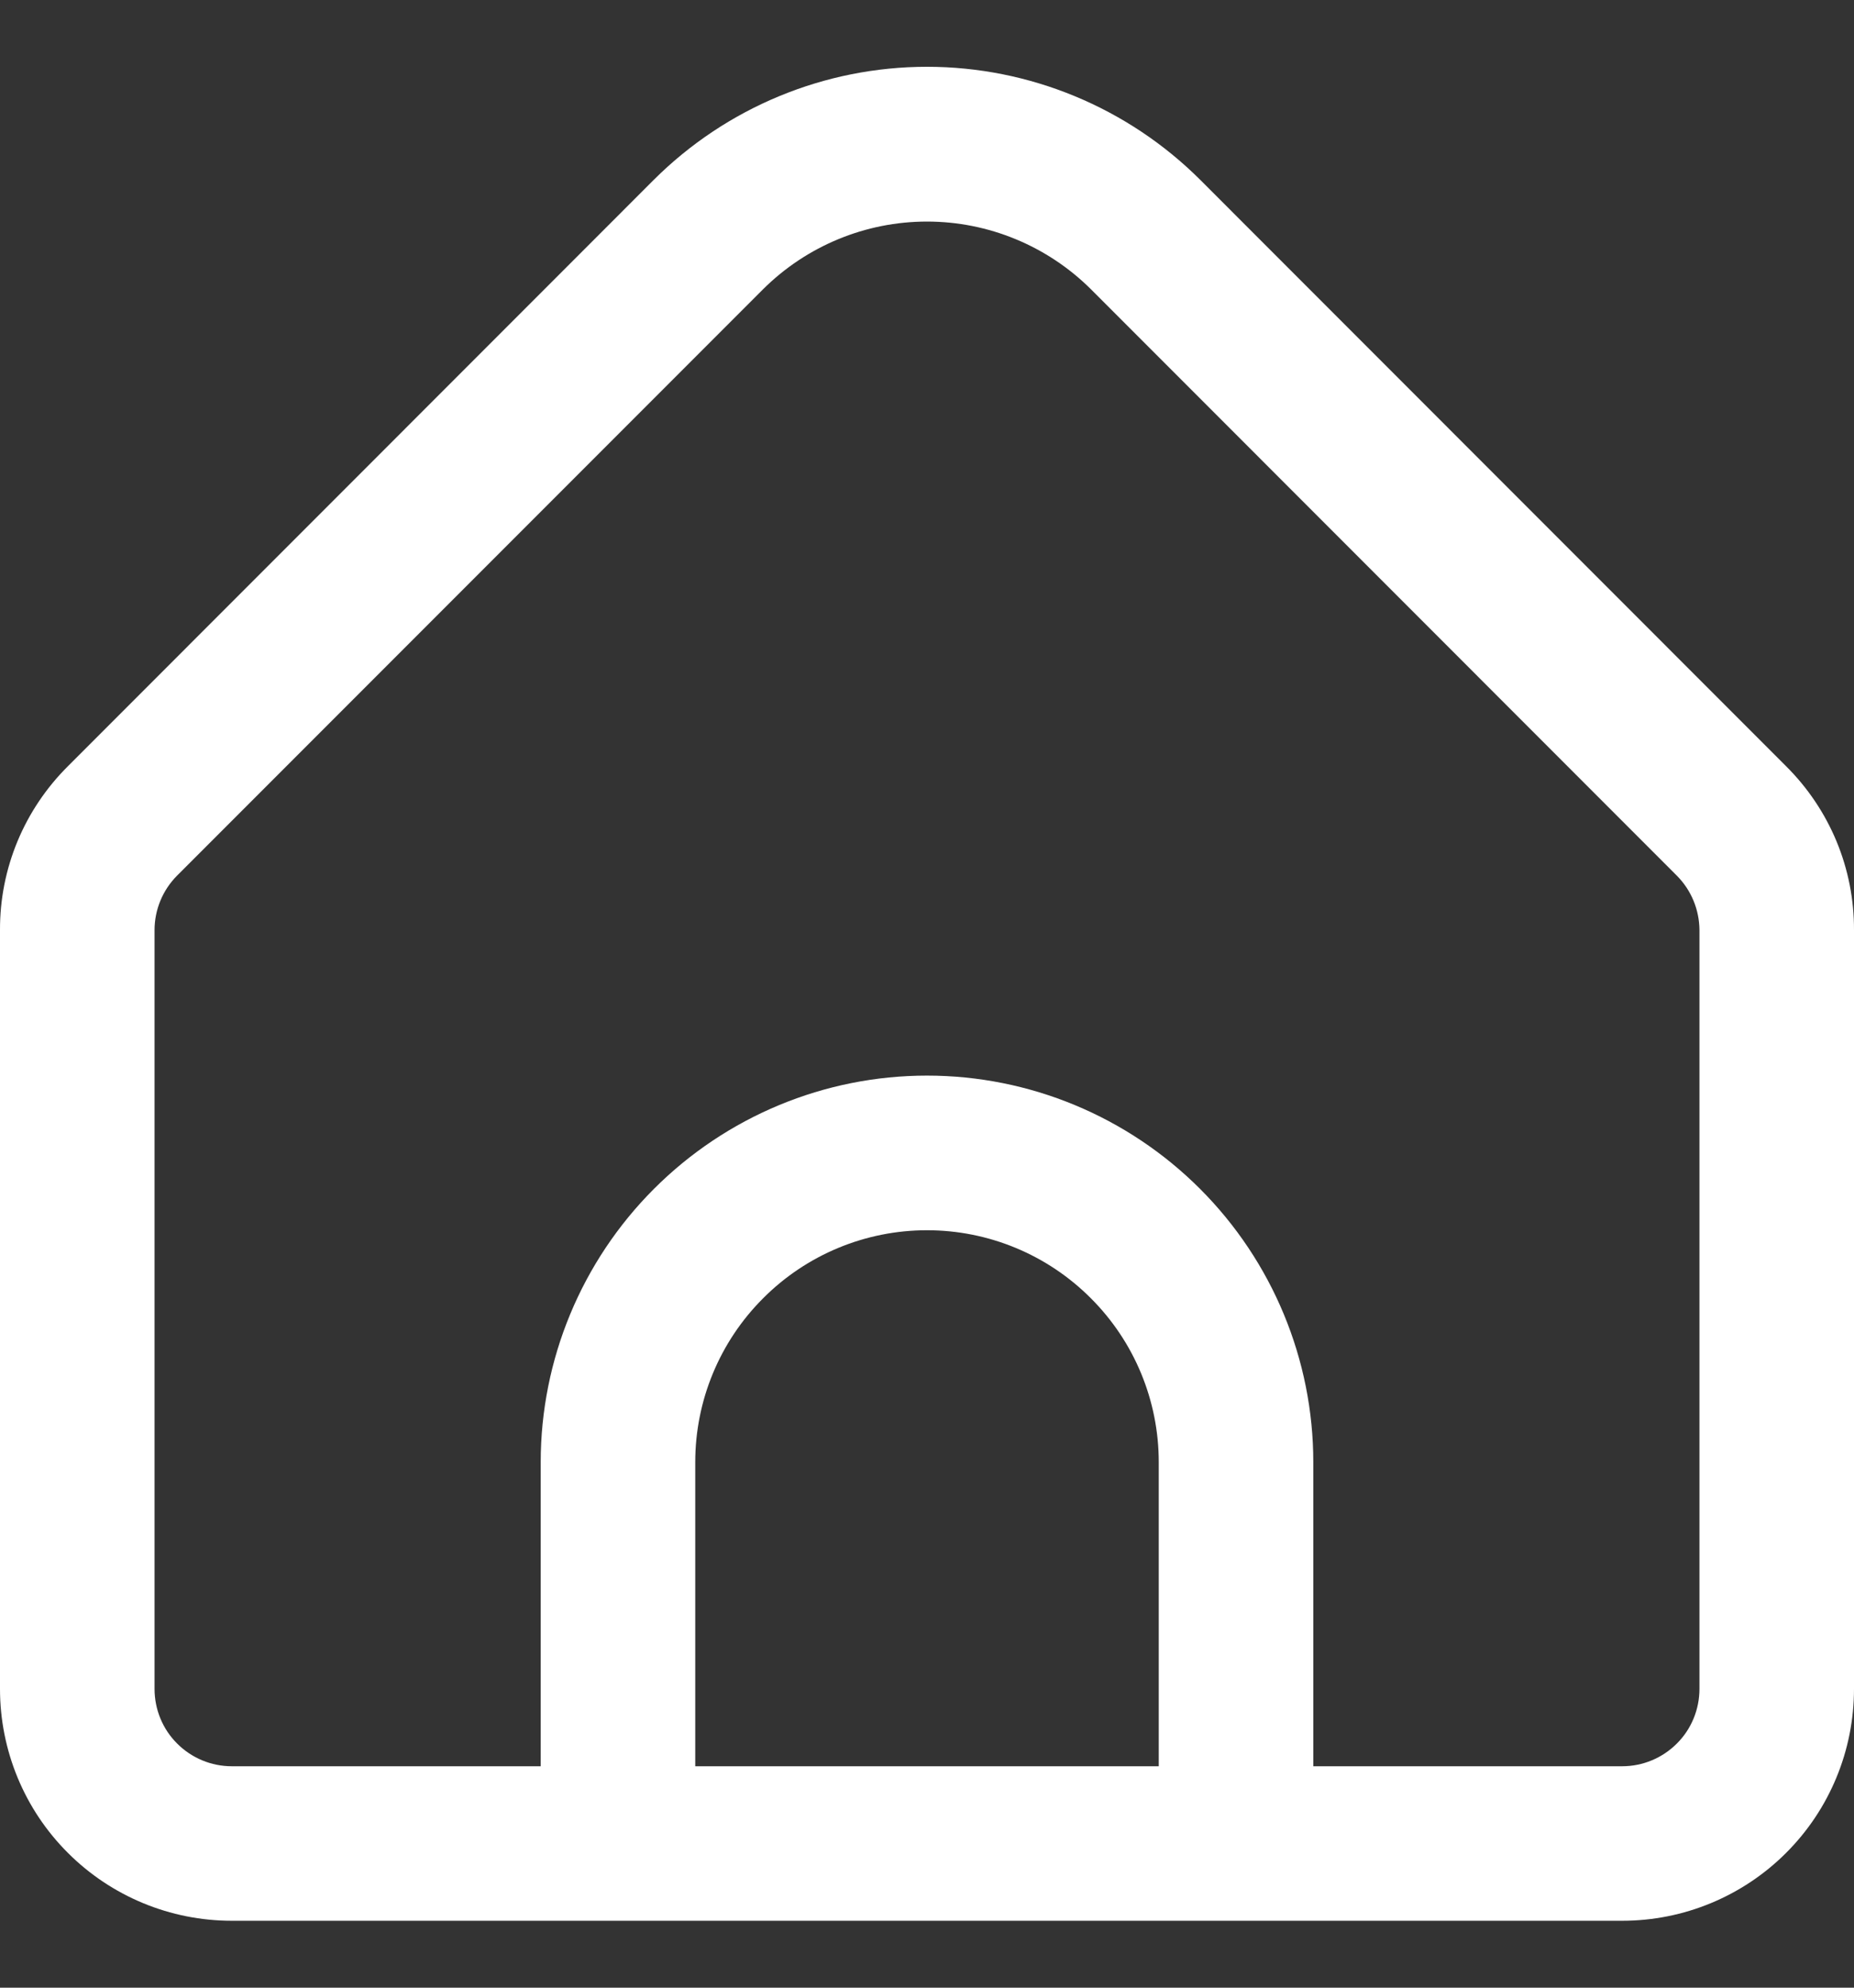 <svg width="14" height="15" viewBox="0 0 14 15" fill="none" xmlns="http://www.w3.org/2000/svg">
<rect x="0" y="0" width="14" height="15" fill="#333333" stroke="none"/>
<path d="M13.487 5.782L9.063 1.357C8.515 0.811 7.773 0.504 7 0.504C6.227 0.504 5.485 0.811 4.937 1.357L0.513 5.782C0.35 5.944 0.22 6.137 0.132 6.349C0.044 6.561 -0.001 6.789 7.04636e-06 7.019V12.745C7.04636e-06 13.21 0.184 13.655 0.513 13.983C0.841 14.311 1.286 14.495 1.75 14.495H12.25C12.714 14.495 13.159 14.311 13.487 13.983C13.816 13.655 14 13.21 14 12.745V7.019C14.001 6.789 13.956 6.561 13.868 6.349C13.78 6.137 13.65 5.944 13.487 5.782ZM8.75 13.329H5.25V11.034C5.25 10.57 5.434 10.125 5.763 9.797C6.091 9.468 6.536 9.284 7 9.284C7.464 9.284 7.909 9.468 8.237 9.797C8.566 10.125 8.75 10.57 8.75 11.034V13.329ZM12.833 12.745C12.833 12.9 12.772 13.049 12.662 13.158C12.553 13.267 12.405 13.329 12.25 13.329H9.917V11.034C9.917 10.261 9.609 9.519 9.062 8.972C8.515 8.425 7.774 8.117 7 8.117C6.226 8.117 5.485 8.425 4.938 8.972C4.391 9.519 4.083 10.261 4.083 11.034V13.329H1.75C1.595 13.329 1.447 13.267 1.338 13.158C1.228 13.049 1.167 12.9 1.167 12.745V7.019C1.167 6.864 1.229 6.716 1.338 6.607L5.762 2.183C6.091 1.856 6.536 1.672 7 1.672C7.464 1.672 7.909 1.856 8.238 2.183L12.662 6.608C12.771 6.717 12.832 6.865 12.833 7.019V12.745Z" fill="white"/>
</svg>
